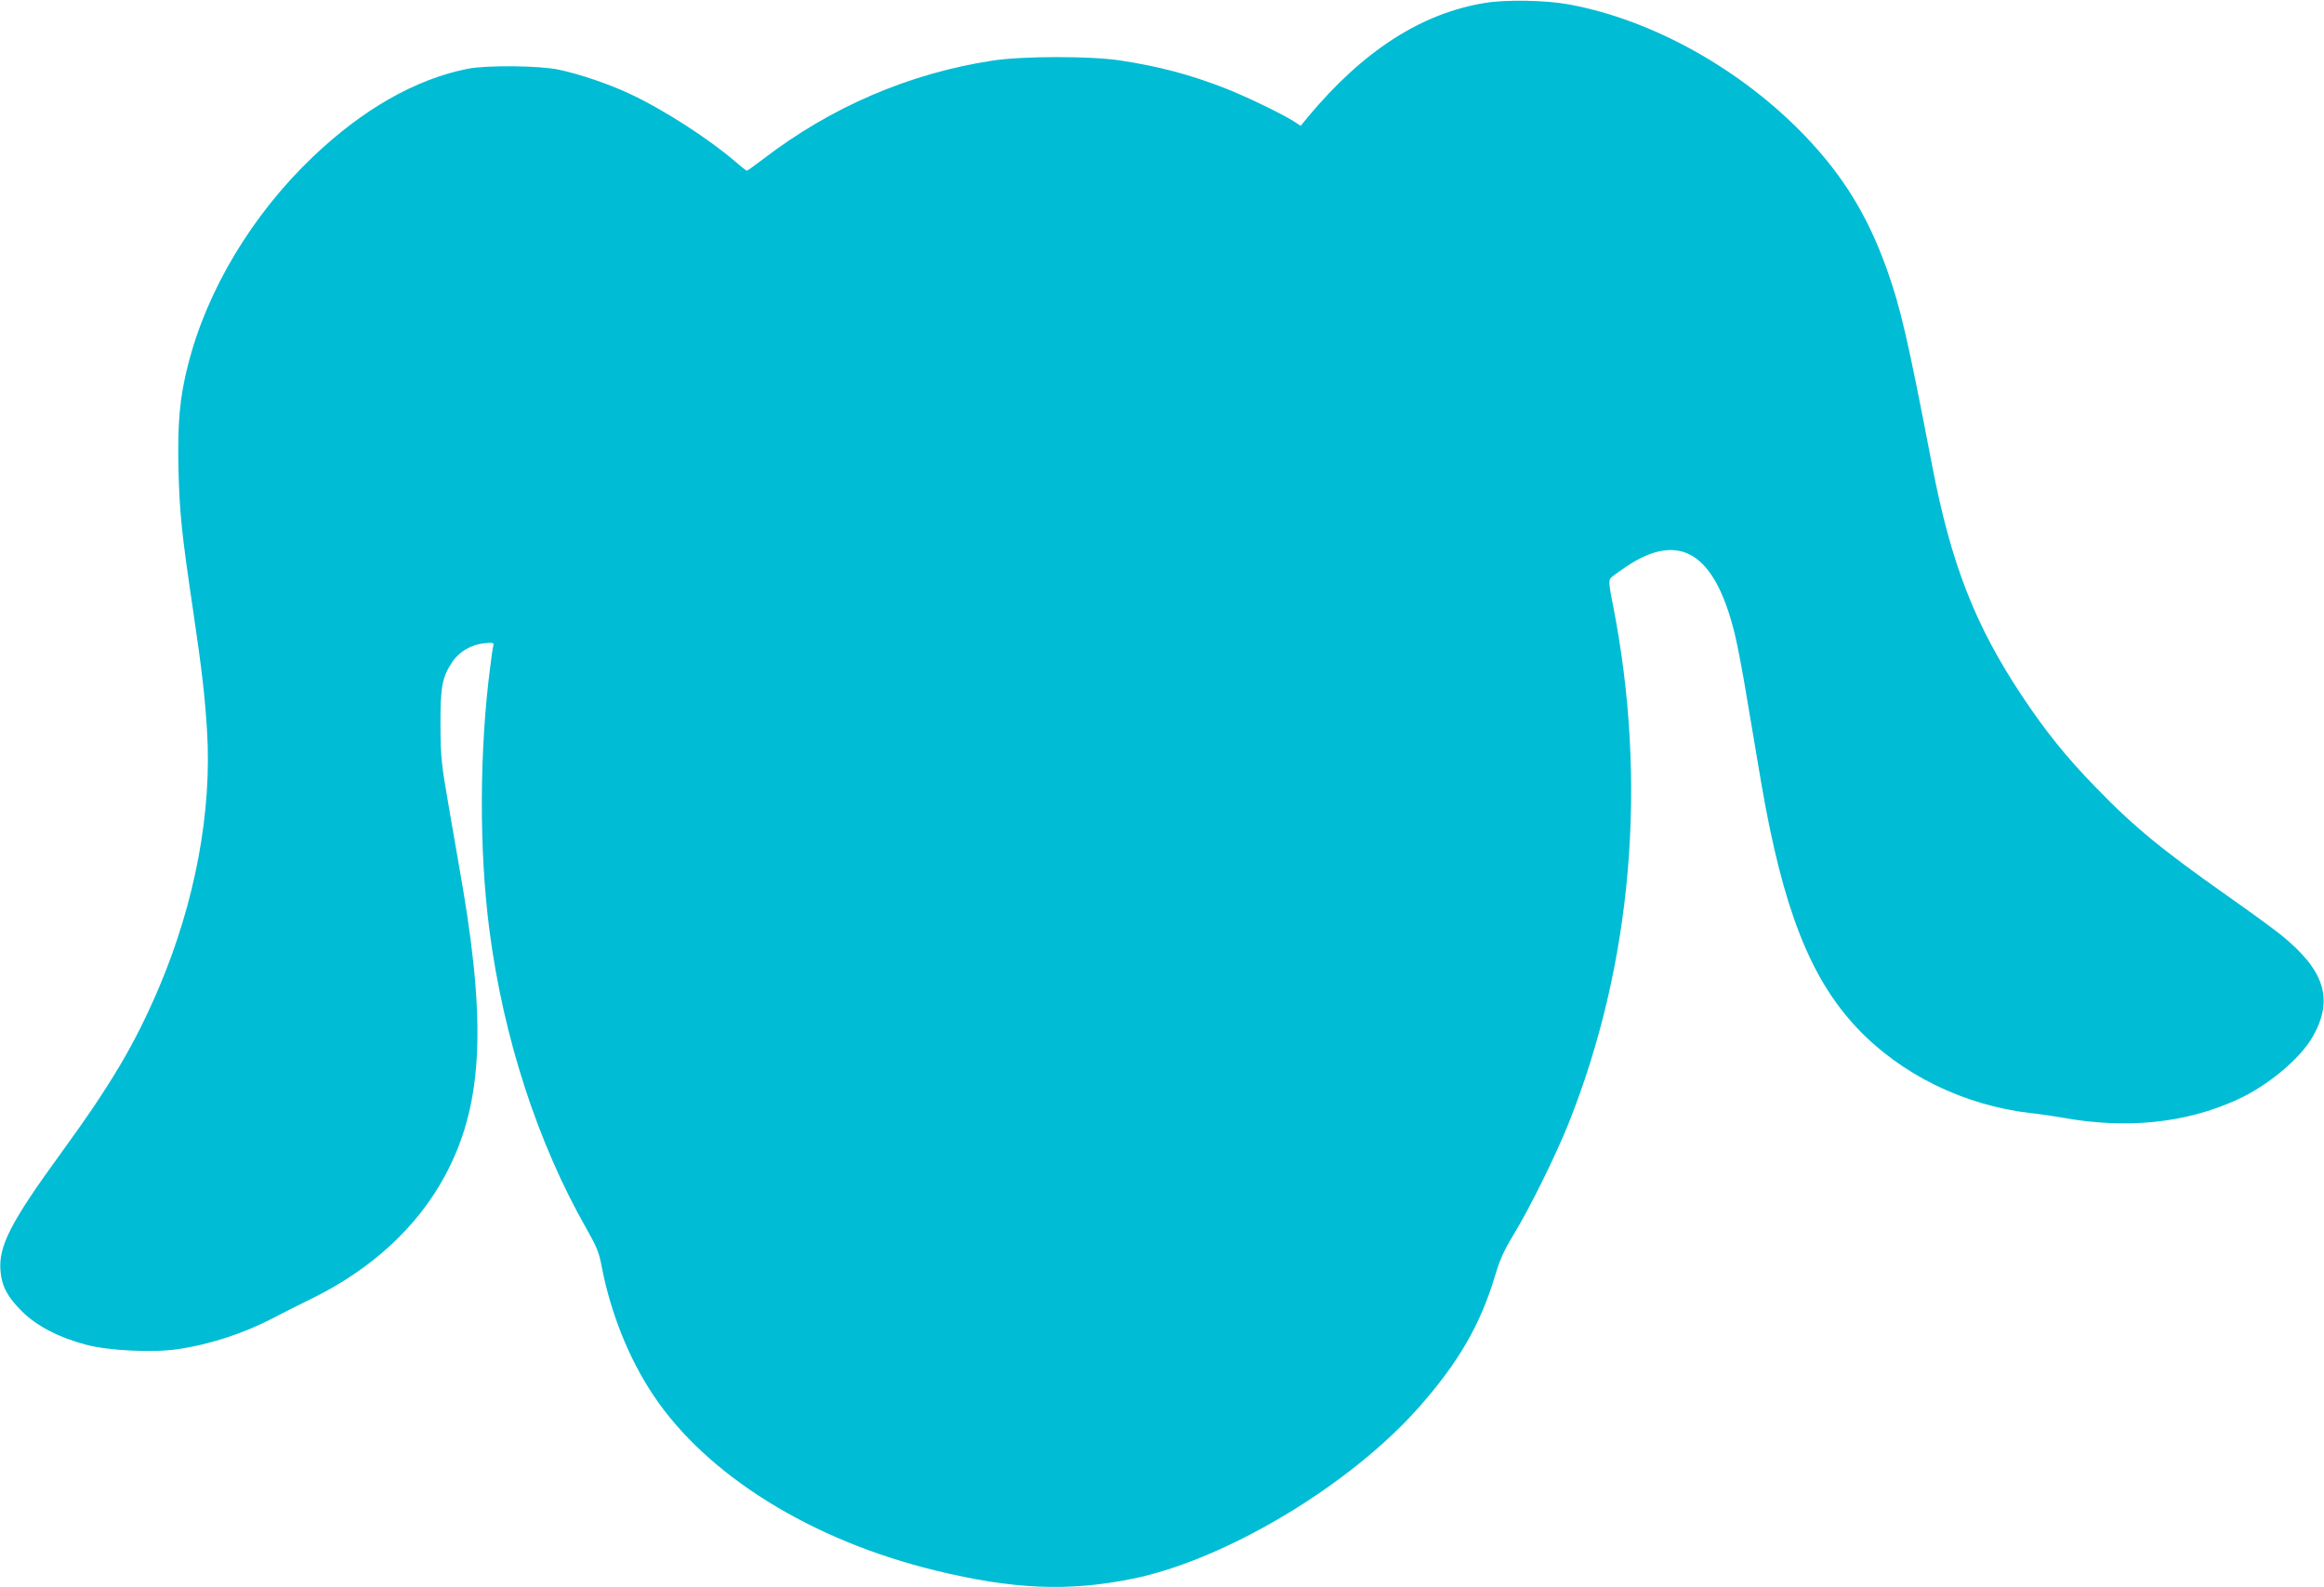 <?xml version="1.0" standalone="no"?>
<!DOCTYPE svg PUBLIC "-//W3C//DTD SVG 20010904//EN"
 "http://www.w3.org/TR/2001/REC-SVG-20010904/DTD/svg10.dtd">
<svg version="1.0" xmlns="http://www.w3.org/2000/svg"
 width="1280pt" height="874pt" viewBox="0 0 1280 874"
 preserveAspectRatio="xMidYMid meet">
<g transform="translate(0,874) scale(0.1,-0.1)"
fill="#00bcd4" stroke="none">
<path d="M8180 8724 c-350 -56 -673 -264 -976 -628 l-40 -49 -40 26 c-71 44
-255 133 -374 180 -195 76 -363 121 -580 154 -164 25 -539 25 -705 -1 -457
-70 -888 -255 -1263 -543 -45 -34 -85 -63 -88 -63 -4 0 -32 22 -63 49 -147
127 -402 291 -586 376 -114 53 -269 106 -386 131 -106 23 -398 26 -504 5 -286
-57 -576 -222 -851 -484 -335 -319 -584 -734 -688 -1145 -46 -178 -59 -321
-53 -577 6 -238 16 -342 81 -780 49 -333 64 -464 76 -655 29 -447 -66 -952
-265 -1420 -131 -308 -262 -530 -538 -909 -279 -383 -347 -515 -334 -653 7
-82 40 -143 118 -220 82 -81 205 -145 355 -184 121 -32 361 -44 496 -25 183
26 369 87 536 174 53 28 150 77 214 108 324 160 573 389 725 667 206 378 234
806 103 1587 -16 94 -50 292 -76 440 -44 254 -47 281 -48 460 -1 214 9 265 66
351 39 57 105 95 179 102 48 4 50 4 45 -19 -3 -13 -10 -60 -15 -104 -61 -462
-63 -1018 -5 -1460 77 -590 265 -1170 536 -1645 55 -97 68 -129 82 -205 49
-255 150 -508 284 -708 295 -442 871 -800 1555 -966 427 -104 729 -117 1082
-46 512 103 1199 514 1580 945 219 248 338 454 419 723 26 88 48 138 105 232
88 145 231 435 299 605 352 880 438 1881 246 2857 -22 108 -24 136 -14 148 7
9 46 37 86 64 295 198 490 77 599 -372 14 -56 46 -223 70 -372 25 -148 59
-351 76 -450 118 -686 268 -1071 526 -1345 242 -257 591 -428 958 -470 55 -6
134 -18 175 -25 350 -64 678 -31 962 99 169 77 346 225 416 347 116 204 67
364 -172 558 -39 32 -172 129 -296 216 -364 256 -521 385 -730 602 -161 165
-276 309 -405 503 -259 390 -390 728 -494 1270 -133 693 -174 868 -248 1075
-105 295 -241 517 -452 737 -352 367 -841 640 -1302 724 -125 23 -344 27 -459
8z"/>
</g>
</svg>
